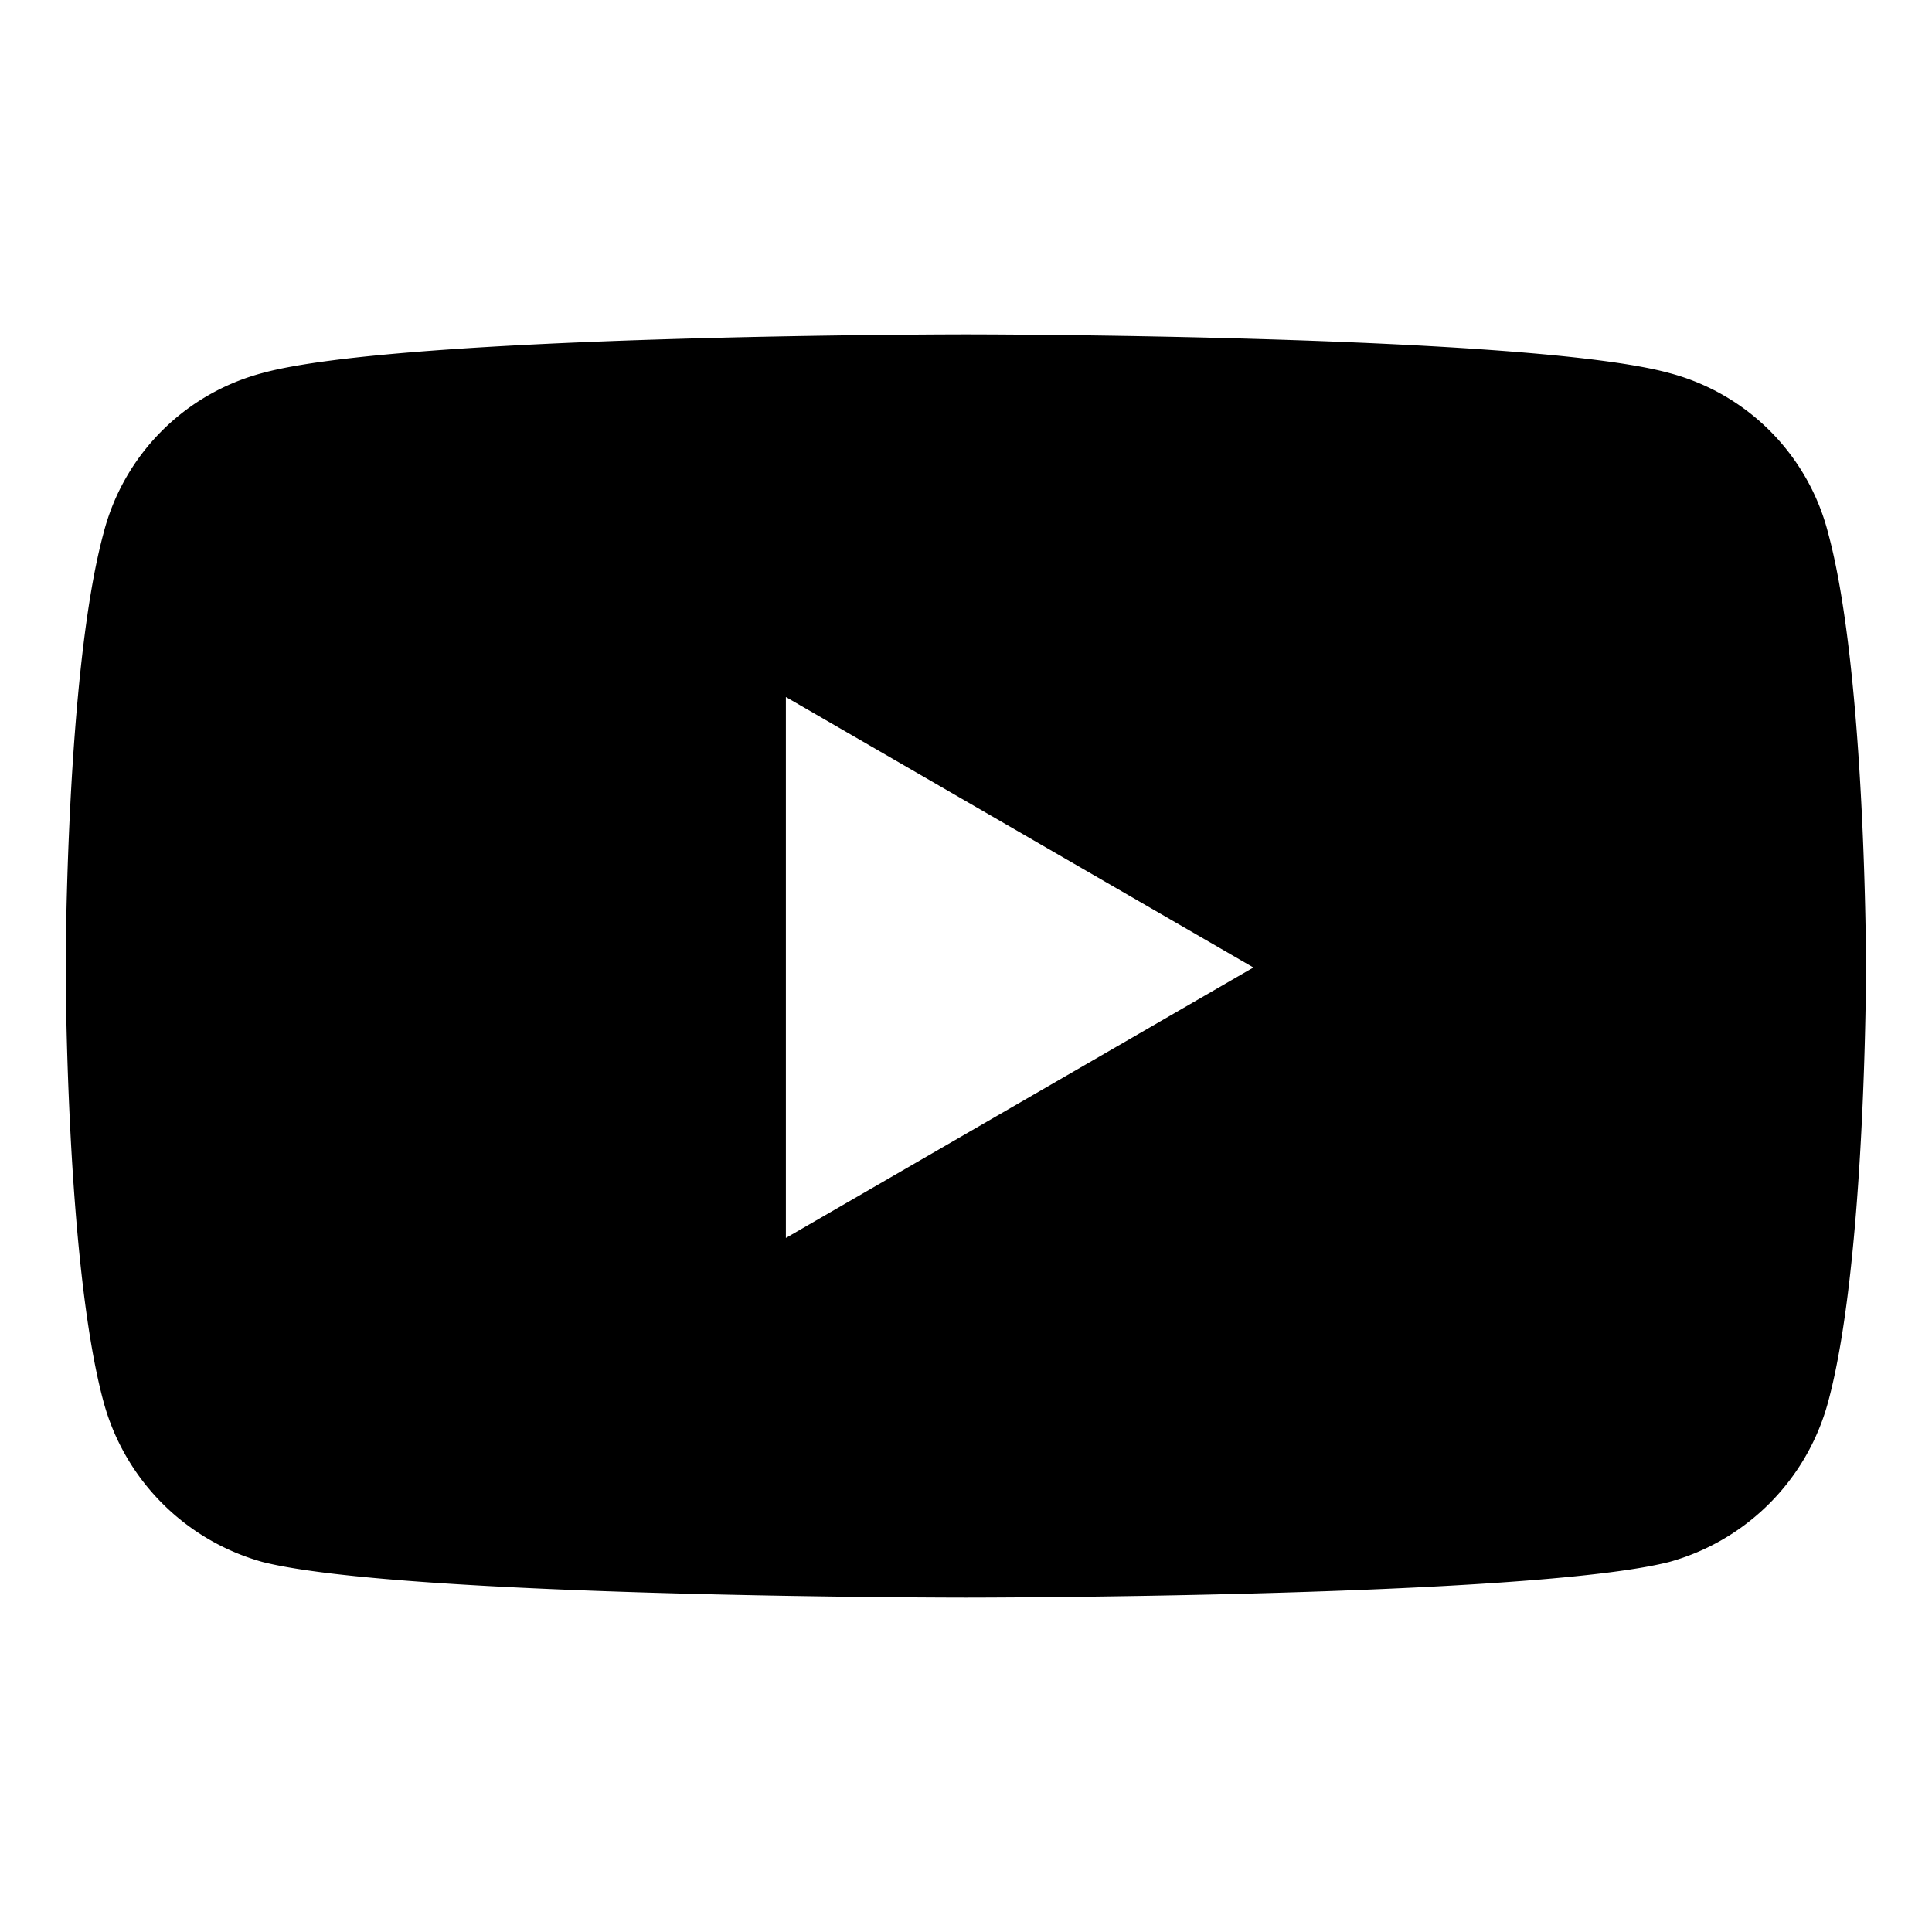 <svg xmlns="http://www.w3.org/2000/svg" width="65" height="65" viewBox="0 0 65 65">
  <defs>
    <style>
      .cls-1 {
        fill: #000;
        fill-rule: evenodd;
      }
    </style>
  </defs>
  <path id="sns_youtube" class="cls-1" d="M1676.98,22294.4a7.485,7.485,0,0,0-5.35-5.4c-4.73-1.3-23.66-1.3-23.66-1.3s-18.94,0-23.67,1.3a7.5,7.5,0,0,0-5.35,5.4c-1.27,4.7-1.27,14.6-1.27,14.6s0,9.9,1.27,14.6a7.672,7.672,0,0,0,5.35,5.4c4.73,1.2,23.67,1.2,23.67,1.2s18.93,0,23.66-1.2a7.654,7.654,0,0,0,5.35-5.4c1.27-4.7,1.27-14.6,1.27-14.6S1678.25,22299.1,1676.98,22294.4Zm-35.07,23.7v-18.2l15.73,9.1Z" transform="translate(-1615.47 -22276.45)"/>
</svg>

